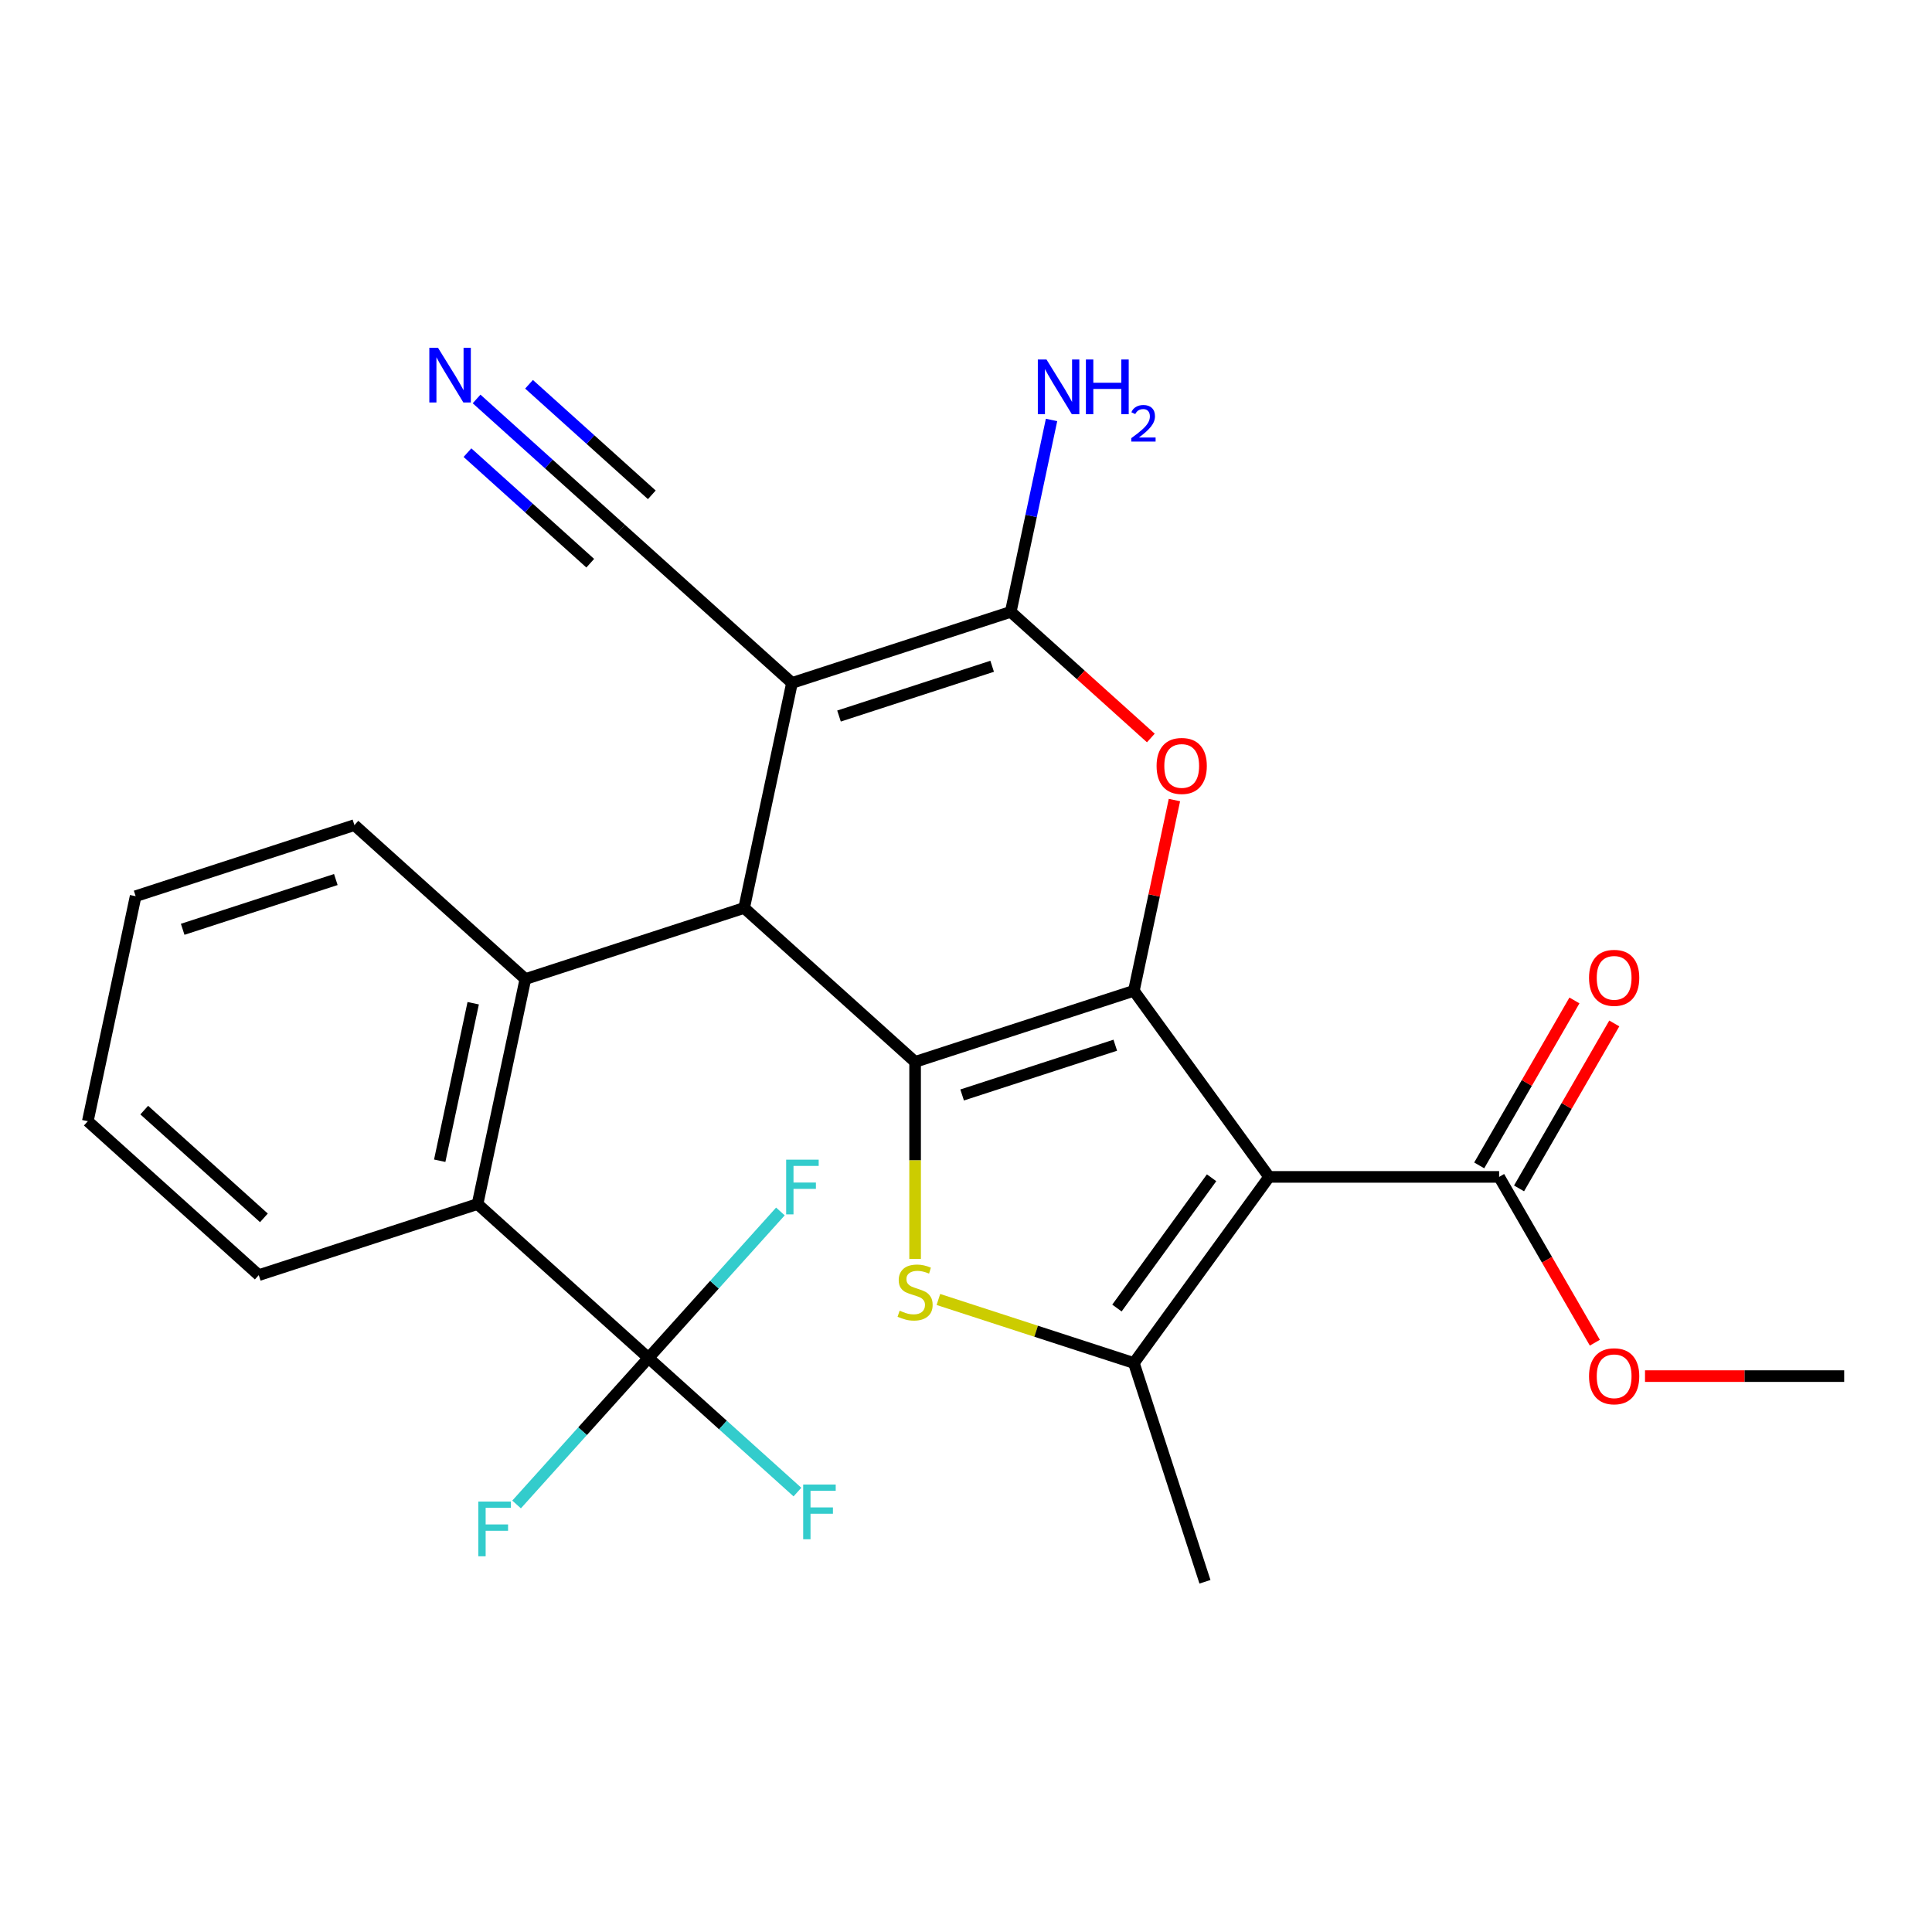 <?xml version='1.0' encoding='iso-8859-1'?>
<svg version='1.1' baseProfile='full'
              xmlns='http://www.w3.org/2000/svg'
                      xmlns:rdkit='http://www.rdkit.org/xml'
                      xmlns:xlink='http://www.w3.org/1999/xlink'
                  xml:space='preserve'
width='1000px' height='1000px' viewBox='0 0 1000 1000'>
<!-- END OF HEADER -->
<rect style='opacity:1.0;fill:#FFFFFF;stroke:none' width='1000' height='1000' x='0' y='0'> </rect>
<path class='bond-0' d='M 586.894,512.832 L 473.655,549.626' style='fill:none;fill-rule:evenodd;stroke:#000000;stroke-width:6px;stroke-linecap:butt;stroke-linejoin:miter;stroke-opacity:1' />
<path class='bond-0' d='M 577.267,540.999 L 497.999,566.754' style='fill:none;fill-rule:evenodd;stroke:#000000;stroke-width:6px;stroke-linecap:butt;stroke-linejoin:miter;stroke-opacity:1' />
<path class='bond-1' d='M 586.894,512.832 L 656.879,609.159' style='fill:none;fill-rule:evenodd;stroke:#000000;stroke-width:6px;stroke-linecap:butt;stroke-linejoin:miter;stroke-opacity:1' />
<path class='bond-6' d='M 586.894,512.832 L 597.386,463.468' style='fill:none;fill-rule:evenodd;stroke:#000000;stroke-width:6px;stroke-linecap:butt;stroke-linejoin:miter;stroke-opacity:1' />
<path class='bond-6' d='M 597.386,463.468 L 607.879,414.104' style='fill:none;fill-rule:evenodd;stroke:#FF0000;stroke-width:6px;stroke-linecap:butt;stroke-linejoin:miter;stroke-opacity:1' />
<path class='bond-3' d='M 473.655,549.626 L 385.171,469.955' style='fill:none;fill-rule:evenodd;stroke:#000000;stroke-width:6px;stroke-linecap:butt;stroke-linejoin:miter;stroke-opacity:1' />
<path class='bond-4' d='M 473.655,549.626 L 473.655,600.611' style='fill:none;fill-rule:evenodd;stroke:#000000;stroke-width:6px;stroke-linecap:butt;stroke-linejoin:miter;stroke-opacity:1' />
<path class='bond-4' d='M 473.655,600.611 L 473.655,651.595' style='fill:none;fill-rule:evenodd;stroke:#CCCC00;stroke-width:6px;stroke-linecap:butt;stroke-linejoin:miter;stroke-opacity:1' />
<path class='bond-7' d='M 656.879,609.159 L 586.894,705.486' style='fill:none;fill-rule:evenodd;stroke:#000000;stroke-width:6px;stroke-linecap:butt;stroke-linejoin:miter;stroke-opacity:1' />
<path class='bond-7' d='M 627.116,609.611 L 578.126,677.04' style='fill:none;fill-rule:evenodd;stroke:#000000;stroke-width:6px;stroke-linecap:butt;stroke-linejoin:miter;stroke-opacity:1' />
<path class='bond-11' d='M 656.879,609.159 L 775.946,609.159' style='fill:none;fill-rule:evenodd;stroke:#000000;stroke-width:6px;stroke-linecap:butt;stroke-linejoin:miter;stroke-opacity:1' />
<path class='bond-2' d='M 409.927,353.49 L 523.166,316.697' style='fill:none;fill-rule:evenodd;stroke:#000000;stroke-width:6px;stroke-linecap:butt;stroke-linejoin:miter;stroke-opacity:1' />
<path class='bond-2' d='M 434.271,370.619 L 513.538,344.863' style='fill:none;fill-rule:evenodd;stroke:#000000;stroke-width:6px;stroke-linecap:butt;stroke-linejoin:miter;stroke-opacity:1' />
<path class='bond-12' d='M 409.927,353.49 L 321.443,273.819' style='fill:none;fill-rule:evenodd;stroke:#000000;stroke-width:6px;stroke-linecap:butt;stroke-linejoin:miter;stroke-opacity:1' />
<path class='bond-27' d='M 409.927,353.49 L 385.171,469.955' style='fill:none;fill-rule:evenodd;stroke:#000000;stroke-width:6px;stroke-linecap:butt;stroke-linejoin:miter;stroke-opacity:1' />
<path class='bond-8' d='M 385.171,469.955 L 271.932,506.748' style='fill:none;fill-rule:evenodd;stroke:#000000;stroke-width:6px;stroke-linecap:butt;stroke-linejoin:miter;stroke-opacity:1' />
<path class='bond-26' d='M 485.712,672.61 L 536.303,689.048' style='fill:none;fill-rule:evenodd;stroke:#CCCC00;stroke-width:6px;stroke-linecap:butt;stroke-linejoin:miter;stroke-opacity:1' />
<path class='bond-26' d='M 536.303,689.048 L 586.894,705.486' style='fill:none;fill-rule:evenodd;stroke:#000000;stroke-width:6px;stroke-linecap:butt;stroke-linejoin:miter;stroke-opacity:1' />
<path class='bond-5' d='M 523.166,316.697 L 559.419,349.339' style='fill:none;fill-rule:evenodd;stroke:#000000;stroke-width:6px;stroke-linecap:butt;stroke-linejoin:miter;stroke-opacity:1' />
<path class='bond-5' d='M 559.419,349.339 L 595.672,381.982' style='fill:none;fill-rule:evenodd;stroke:#FF0000;stroke-width:6px;stroke-linecap:butt;stroke-linejoin:miter;stroke-opacity:1' />
<path class='bond-14' d='M 523.166,316.697 L 533.722,267.033' style='fill:none;fill-rule:evenodd;stroke:#000000;stroke-width:6px;stroke-linecap:butt;stroke-linejoin:miter;stroke-opacity:1' />
<path class='bond-14' d='M 533.722,267.033 L 544.278,217.369' style='fill:none;fill-rule:evenodd;stroke:#0000FF;stroke-width:6px;stroke-linecap:butt;stroke-linejoin:miter;stroke-opacity:1' />
<path class='bond-20' d='M 586.894,705.486 L 623.687,818.725' style='fill:none;fill-rule:evenodd;stroke:#000000;stroke-width:6px;stroke-linecap:butt;stroke-linejoin:miter;stroke-opacity:1' />
<path class='bond-10' d='M 271.932,506.748 L 247.177,623.213' style='fill:none;fill-rule:evenodd;stroke:#000000;stroke-width:6px;stroke-linecap:butt;stroke-linejoin:miter;stroke-opacity:1' />
<path class='bond-10' d='M 244.926,519.267 L 227.597,600.792' style='fill:none;fill-rule:evenodd;stroke:#000000;stroke-width:6px;stroke-linecap:butt;stroke-linejoin:miter;stroke-opacity:1' />
<path class='bond-21' d='M 271.932,506.748 L 183.449,427.077' style='fill:none;fill-rule:evenodd;stroke:#000000;stroke-width:6px;stroke-linecap:butt;stroke-linejoin:miter;stroke-opacity:1' />
<path class='bond-9' d='M 335.661,702.884 L 247.177,623.213' style='fill:none;fill-rule:evenodd;stroke:#000000;stroke-width:6px;stroke-linecap:butt;stroke-linejoin:miter;stroke-opacity:1' />
<path class='bond-16' d='M 335.661,702.884 L 374.204,737.589' style='fill:none;fill-rule:evenodd;stroke:#000000;stroke-width:6px;stroke-linecap:butt;stroke-linejoin:miter;stroke-opacity:1' />
<path class='bond-16' d='M 374.204,737.589 L 412.748,772.293' style='fill:none;fill-rule:evenodd;stroke:#33CCCC;stroke-width:6px;stroke-linecap:butt;stroke-linejoin:miter;stroke-opacity:1' />
<path class='bond-17' d='M 335.661,702.884 L 301.524,740.797' style='fill:none;fill-rule:evenodd;stroke:#000000;stroke-width:6px;stroke-linecap:butt;stroke-linejoin:miter;stroke-opacity:1' />
<path class='bond-17' d='M 301.524,740.797 L 267.386,778.71' style='fill:none;fill-rule:evenodd;stroke:#33CCCC;stroke-width:6px;stroke-linecap:butt;stroke-linejoin:miter;stroke-opacity:1' />
<path class='bond-18' d='M 335.661,702.884 L 369.798,664.971' style='fill:none;fill-rule:evenodd;stroke:#000000;stroke-width:6px;stroke-linecap:butt;stroke-linejoin:miter;stroke-opacity:1' />
<path class='bond-18' d='M 369.798,664.971 L 403.935,627.057' style='fill:none;fill-rule:evenodd;stroke:#33CCCC;stroke-width:6px;stroke-linecap:butt;stroke-linejoin:miter;stroke-opacity:1' />
<path class='bond-22' d='M 247.177,623.213 L 133.938,660.006' style='fill:none;fill-rule:evenodd;stroke:#000000;stroke-width:6px;stroke-linecap:butt;stroke-linejoin:miter;stroke-opacity:1' />
<path class='bond-15' d='M 786.257,615.112 L 810.904,572.423' style='fill:none;fill-rule:evenodd;stroke:#000000;stroke-width:6px;stroke-linecap:butt;stroke-linejoin:miter;stroke-opacity:1' />
<path class='bond-15' d='M 810.904,572.423 L 835.55,529.734' style='fill:none;fill-rule:evenodd;stroke:#FF0000;stroke-width:6px;stroke-linecap:butt;stroke-linejoin:miter;stroke-opacity:1' />
<path class='bond-15' d='M 765.634,603.206 L 790.281,560.517' style='fill:none;fill-rule:evenodd;stroke:#000000;stroke-width:6px;stroke-linecap:butt;stroke-linejoin:miter;stroke-opacity:1' />
<path class='bond-15' d='M 790.281,560.517 L 814.927,517.828' style='fill:none;fill-rule:evenodd;stroke:#FF0000;stroke-width:6px;stroke-linecap:butt;stroke-linejoin:miter;stroke-opacity:1' />
<path class='bond-19' d='M 775.946,609.159 L 800.719,652.068' style='fill:none;fill-rule:evenodd;stroke:#000000;stroke-width:6px;stroke-linecap:butt;stroke-linejoin:miter;stroke-opacity:1' />
<path class='bond-19' d='M 800.719,652.068 L 825.493,694.977' style='fill:none;fill-rule:evenodd;stroke:#FF0000;stroke-width:6px;stroke-linecap:butt;stroke-linejoin:miter;stroke-opacity:1' />
<path class='bond-13' d='M 321.443,273.819 L 284.06,240.159' style='fill:none;fill-rule:evenodd;stroke:#000000;stroke-width:6px;stroke-linecap:butt;stroke-linejoin:miter;stroke-opacity:1' />
<path class='bond-13' d='M 284.06,240.159 L 246.676,206.499' style='fill:none;fill-rule:evenodd;stroke:#0000FF;stroke-width:6px;stroke-linecap:butt;stroke-linejoin:miter;stroke-opacity:1' />
<path class='bond-13' d='M 337.377,256.122 L 305.601,227.511' style='fill:none;fill-rule:evenodd;stroke:#000000;stroke-width:6px;stroke-linecap:butt;stroke-linejoin:miter;stroke-opacity:1' />
<path class='bond-13' d='M 305.601,227.511 L 273.825,198.9' style='fill:none;fill-rule:evenodd;stroke:#0000FF;stroke-width:6px;stroke-linecap:butt;stroke-linejoin:miter;stroke-opacity:1' />
<path class='bond-13' d='M 305.509,291.516 L 273.733,262.905' style='fill:none;fill-rule:evenodd;stroke:#000000;stroke-width:6px;stroke-linecap:butt;stroke-linejoin:miter;stroke-opacity:1' />
<path class='bond-13' d='M 273.733,262.905 L 241.957,234.293' style='fill:none;fill-rule:evenodd;stroke:#0000FF;stroke-width:6px;stroke-linecap:butt;stroke-linejoin:miter;stroke-opacity:1' />
<path class='bond-23' d='M 851.456,712.273 L 903.001,712.273' style='fill:none;fill-rule:evenodd;stroke:#FF0000;stroke-width:6px;stroke-linecap:butt;stroke-linejoin:miter;stroke-opacity:1' />
<path class='bond-23' d='M 903.001,712.273 L 954.545,712.273' style='fill:none;fill-rule:evenodd;stroke:#000000;stroke-width:6px;stroke-linecap:butt;stroke-linejoin:miter;stroke-opacity:1' />
<path class='bond-24' d='M 183.449,427.077 L 70.21,463.871' style='fill:none;fill-rule:evenodd;stroke:#000000;stroke-width:6px;stroke-linecap:butt;stroke-linejoin:miter;stroke-opacity:1' />
<path class='bond-24' d='M 173.822,455.244 L 94.554,481' style='fill:none;fill-rule:evenodd;stroke:#000000;stroke-width:6px;stroke-linecap:butt;stroke-linejoin:miter;stroke-opacity:1' />
<path class='bond-28' d='M 133.938,660.006 L 45.455,580.335' style='fill:none;fill-rule:evenodd;stroke:#000000;stroke-width:6px;stroke-linecap:butt;stroke-linejoin:miter;stroke-opacity:1' />
<path class='bond-28' d='M 136.6,630.359 L 74.661,574.589' style='fill:none;fill-rule:evenodd;stroke:#000000;stroke-width:6px;stroke-linecap:butt;stroke-linejoin:miter;stroke-opacity:1' />
<path class='bond-25' d='M 70.21,463.871 L 45.455,580.335' style='fill:none;fill-rule:evenodd;stroke:#000000;stroke-width:6px;stroke-linecap:butt;stroke-linejoin:miter;stroke-opacity:1' />
<path  class='atom-5' d='M 465.655 678.412
Q 465.975 678.532, 467.295 679.092
Q 468.615 679.652, 470.055 680.012
Q 471.535 680.332, 472.975 680.332
Q 475.655 680.332, 477.215 679.052
Q 478.775 677.732, 478.775 675.452
Q 478.775 673.892, 477.975 672.932
Q 477.215 671.972, 476.015 671.452
Q 474.815 670.932, 472.815 670.332
Q 470.295 669.572, 468.775 668.852
Q 467.295 668.132, 466.215 666.612
Q 465.175 665.092, 465.175 662.532
Q 465.175 658.972, 467.575 656.772
Q 470.015 654.572, 474.815 654.572
Q 478.095 654.572, 481.815 656.132
L 480.895 659.212
Q 477.495 657.812, 474.935 657.812
Q 472.175 657.812, 470.655 658.972
Q 469.135 660.092, 469.175 662.052
Q 469.175 663.572, 469.935 664.492
Q 470.735 665.412, 471.855 665.932
Q 473.015 666.452, 474.935 667.052
Q 477.495 667.852, 479.015 668.652
Q 480.535 669.452, 481.615 671.092
Q 482.735 672.692, 482.735 675.452
Q 482.735 679.372, 480.095 681.492
Q 477.495 683.572, 473.135 683.572
Q 470.615 683.572, 468.695 683.012
Q 466.815 682.492, 464.575 681.572
L 465.655 678.412
' fill='#CCCC00'/>
<path  class='atom-7' d='M 598.649 396.448
Q 598.649 389.648, 602.009 385.848
Q 605.369 382.048, 611.649 382.048
Q 617.929 382.048, 621.289 385.848
Q 624.649 389.648, 624.649 396.448
Q 624.649 403.328, 621.249 407.248
Q 617.849 411.128, 611.649 411.128
Q 605.409 411.128, 602.009 407.248
Q 598.649 403.368, 598.649 396.448
M 611.649 407.928
Q 615.969 407.928, 618.289 405.048
Q 620.649 402.128, 620.649 396.448
Q 620.649 390.888, 618.289 388.088
Q 615.969 385.248, 611.649 385.248
Q 607.329 385.248, 604.969 388.048
Q 602.649 390.848, 602.649 396.448
Q 602.649 402.168, 604.969 405.048
Q 607.329 407.928, 611.649 407.928
' fill='#FF0000'/>
<path  class='atom-14' d='M 226.699 179.988
L 235.979 194.988
Q 236.899 196.468, 238.379 199.148
Q 239.859 201.828, 239.939 201.988
L 239.939 179.988
L 243.699 179.988
L 243.699 208.308
L 239.819 208.308
L 229.859 191.908
Q 228.699 189.988, 227.459 187.788
Q 226.259 185.588, 225.899 184.908
L 225.899 208.308
L 222.219 208.308
L 222.219 179.988
L 226.699 179.988
' fill='#0000FF'/>
<path  class='atom-15' d='M 541.661 186.072
L 550.941 201.072
Q 551.861 202.552, 553.341 205.232
Q 554.821 207.912, 554.901 208.072
L 554.901 186.072
L 558.661 186.072
L 558.661 214.392
L 554.781 214.392
L 544.821 197.992
Q 543.661 196.072, 542.421 193.872
Q 541.221 191.672, 540.861 190.992
L 540.861 214.392
L 537.181 214.392
L 537.181 186.072
L 541.661 186.072
' fill='#0000FF'/>
<path  class='atom-15' d='M 562.061 186.072
L 565.901 186.072
L 565.901 198.112
L 580.381 198.112
L 580.381 186.072
L 584.221 186.072
L 584.221 214.392
L 580.381 214.392
L 580.381 201.312
L 565.901 201.312
L 565.901 214.392
L 562.061 214.392
L 562.061 186.072
' fill='#0000FF'/>
<path  class='atom-15' d='M 585.594 213.398
Q 586.28 211.63, 587.917 210.653
Q 589.554 209.65, 591.824 209.65
Q 594.649 209.65, 596.233 211.181
Q 597.817 212.712, 597.817 215.431
Q 597.817 218.203, 595.758 220.79
Q 593.725 223.378, 589.501 226.44
L 598.134 226.44
L 598.134 228.552
L 585.541 228.552
L 585.541 226.783
Q 589.026 224.302, 591.085 222.454
Q 593.17 220.606, 594.174 218.942
Q 595.177 217.279, 595.177 215.563
Q 595.177 213.768, 594.279 212.765
Q 593.382 211.762, 591.824 211.762
Q 590.319 211.762, 589.316 212.369
Q 588.313 212.976, 587.6 214.322
L 585.594 213.398
' fill='#0000FF'/>
<path  class='atom-16' d='M 822.479 506.124
Q 822.479 499.324, 825.839 495.524
Q 829.199 491.724, 835.479 491.724
Q 841.759 491.724, 845.119 495.524
Q 848.479 499.324, 848.479 506.124
Q 848.479 513.004, 845.079 516.924
Q 841.679 520.804, 835.479 520.804
Q 829.239 520.804, 825.839 516.924
Q 822.479 513.044, 822.479 506.124
M 835.479 517.604
Q 839.799 517.604, 842.119 514.724
Q 844.479 511.804, 844.479 506.124
Q 844.479 500.564, 842.119 497.764
Q 839.799 494.924, 835.479 494.924
Q 831.159 494.924, 828.799 497.724
Q 826.479 500.524, 826.479 506.124
Q 826.479 511.844, 828.799 514.724
Q 831.159 517.604, 835.479 517.604
' fill='#FF0000'/>
<path  class='atom-17' d='M 415.724 768.395
L 432.564 768.395
L 432.564 771.635
L 419.524 771.635
L 419.524 780.235
L 431.124 780.235
L 431.124 783.515
L 419.524 783.515
L 419.524 796.715
L 415.724 796.715
L 415.724 768.395
' fill='#33CCCC'/>
<path  class='atom-18' d='M 247.57 777.207
L 264.41 777.207
L 264.41 780.447
L 251.37 780.447
L 251.37 789.047
L 262.97 789.047
L 262.97 792.327
L 251.37 792.327
L 251.37 805.527
L 247.57 805.527
L 247.57 777.207
' fill='#33CCCC'/>
<path  class='atom-19' d='M 406.912 600.24
L 423.752 600.24
L 423.752 603.48
L 410.712 603.48
L 410.712 612.08
L 422.312 612.08
L 422.312 615.36
L 410.712 615.36
L 410.712 628.56
L 406.912 628.56
L 406.912 600.24
' fill='#33CCCC'/>
<path  class='atom-20' d='M 822.479 712.353
Q 822.479 705.553, 825.839 701.753
Q 829.199 697.953, 835.479 697.953
Q 841.759 697.953, 845.119 701.753
Q 848.479 705.553, 848.479 712.353
Q 848.479 719.233, 845.079 723.153
Q 841.679 727.033, 835.479 727.033
Q 829.239 727.033, 825.839 723.153
Q 822.479 719.273, 822.479 712.353
M 835.479 723.833
Q 839.799 723.833, 842.119 720.953
Q 844.479 718.033, 844.479 712.353
Q 844.479 706.793, 842.119 703.993
Q 839.799 701.153, 835.479 701.153
Q 831.159 701.153, 828.799 703.953
Q 826.479 706.753, 826.479 712.353
Q 826.479 718.073, 828.799 720.953
Q 831.159 723.833, 835.479 723.833
' fill='#FF0000'/>
</svg>
